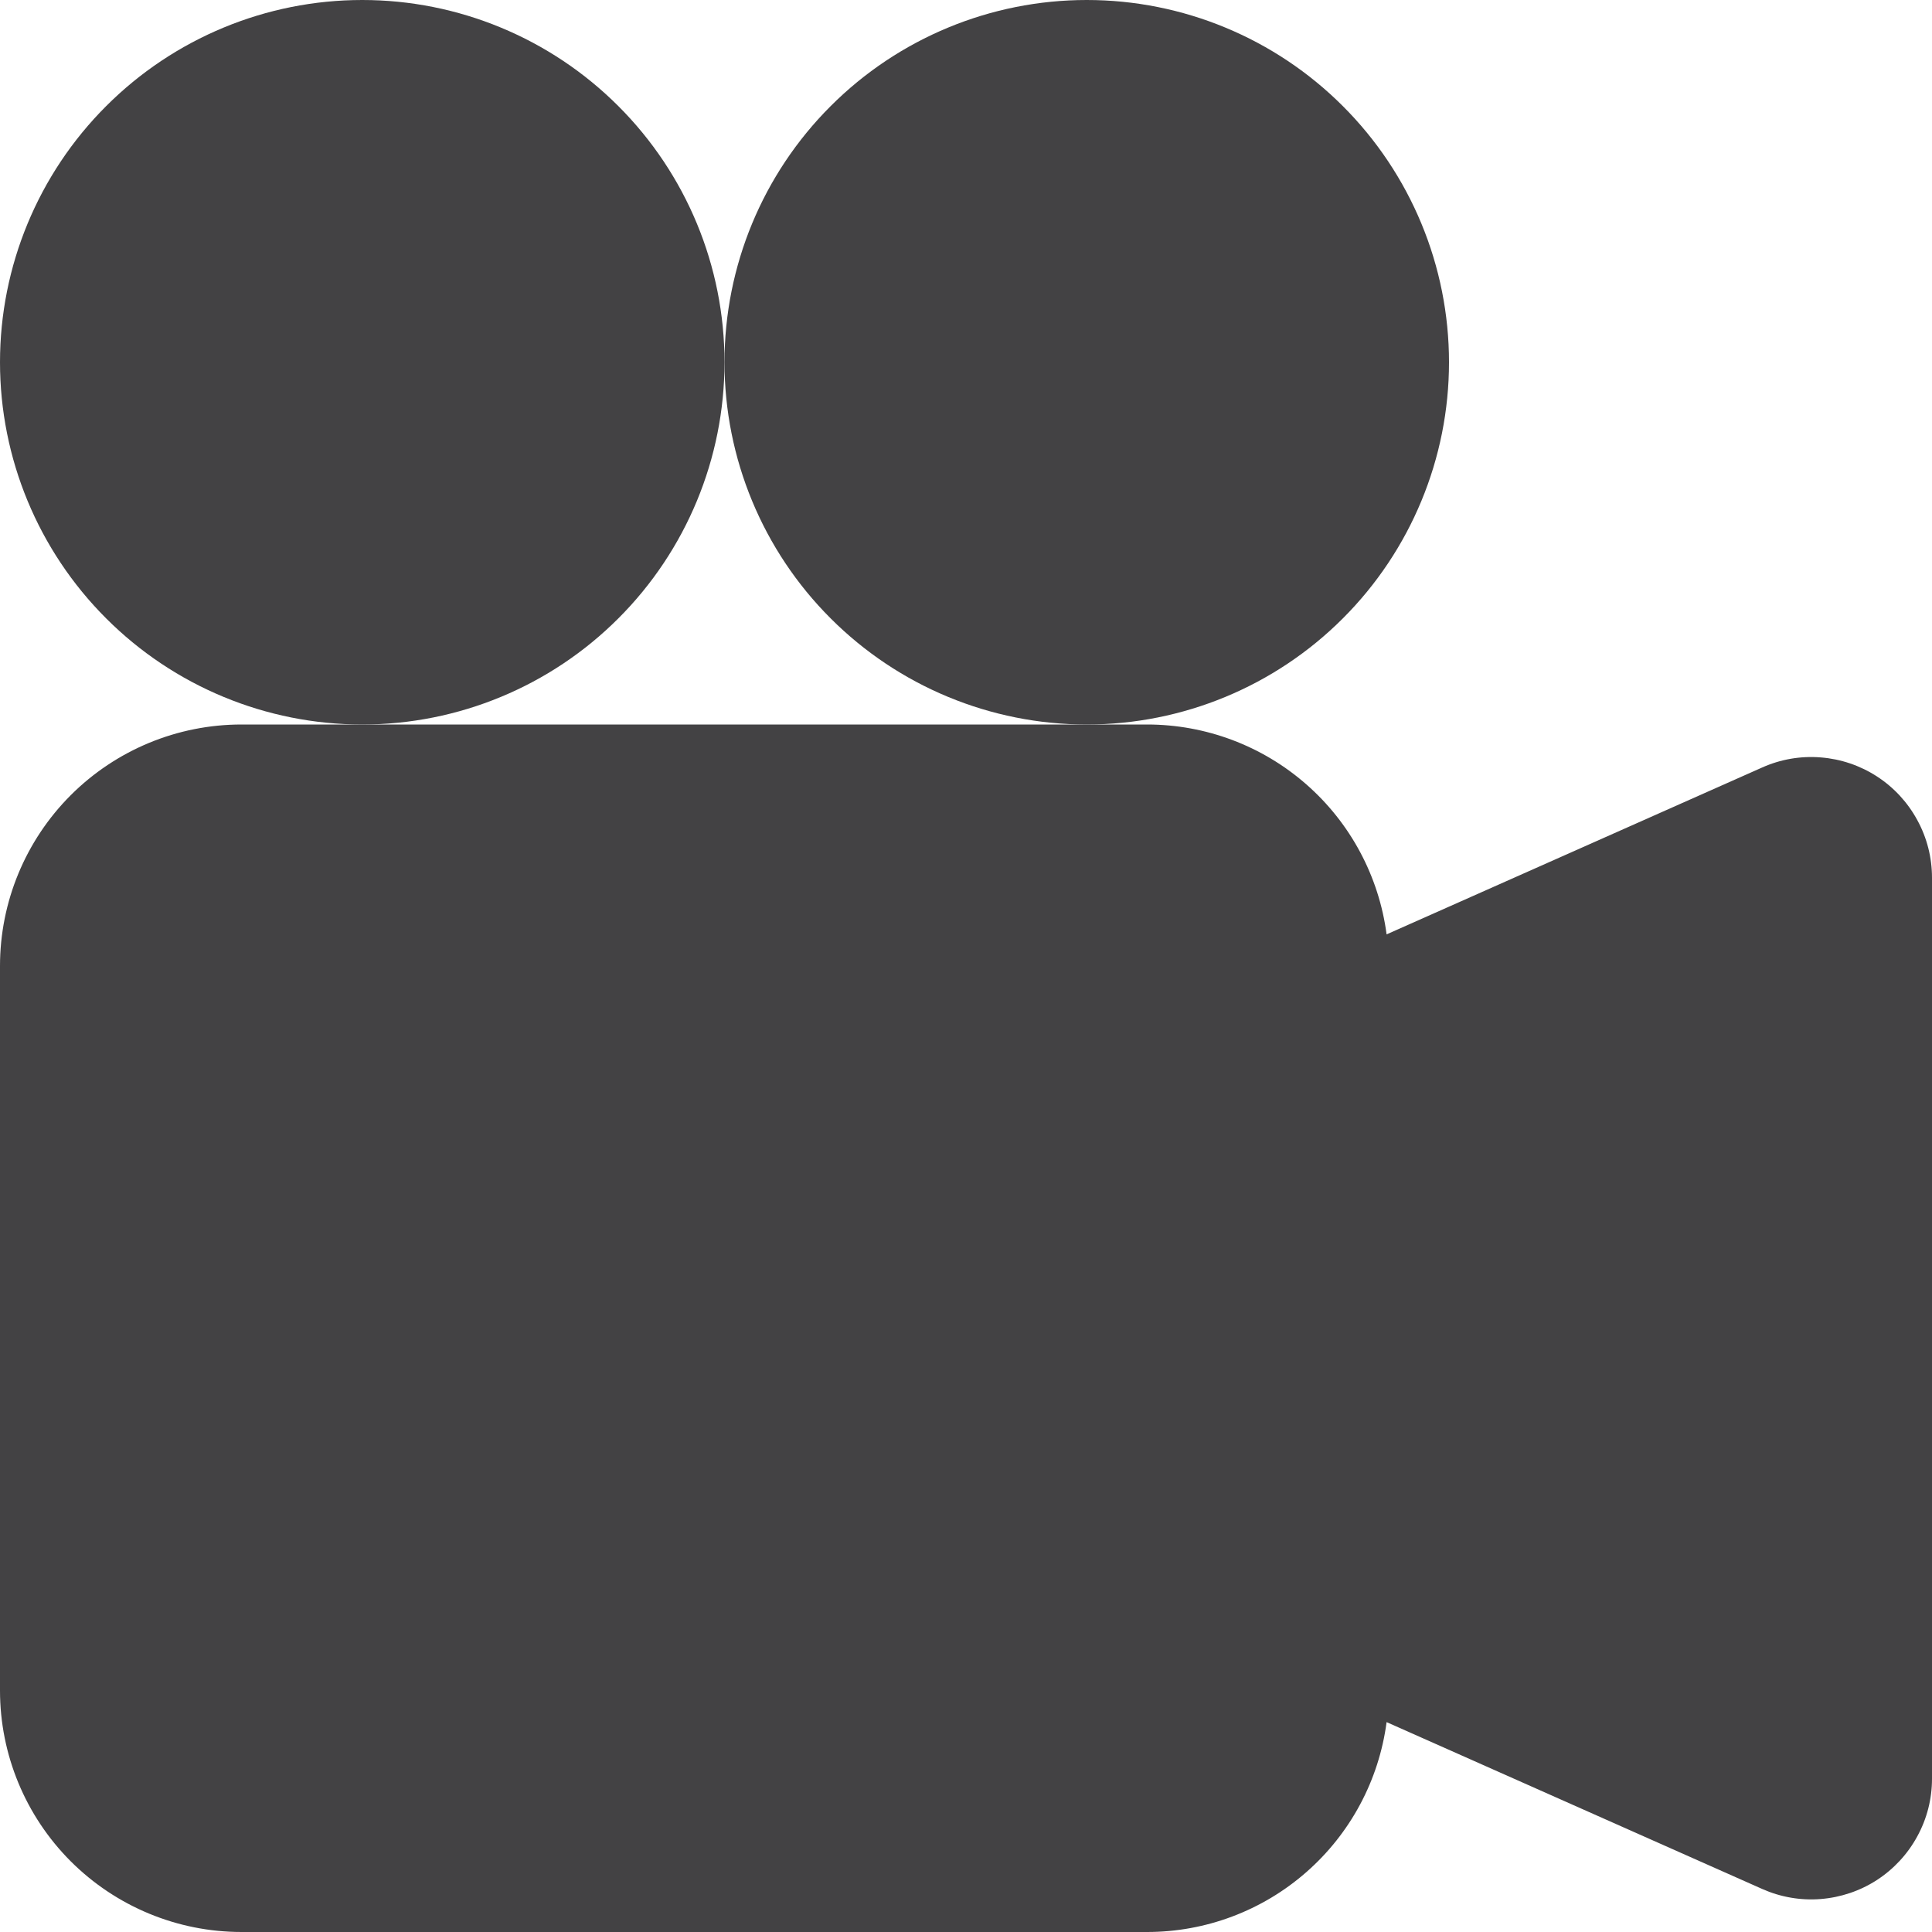<svg width="30" height="30" viewBox="0 0 30 30" fill="none" xmlns="http://www.w3.org/2000/svg">
<g clip-path="url(#clip0_385_950)">
<path d="M11.25 5.625C11.25 7.117 10.657 8.548 9.602 9.602C8.548 10.657 7.117 11.25 5.625 11.25C4.133 11.25 2.702 10.657 1.648 9.602C0.593 8.548 0 7.117 0 5.625C0 4.133 0.593 2.702 1.648 1.648C2.702 0.593 4.133 0 5.625 0C7.117 0 8.548 0.593 9.602 1.648C10.657 2.702 11.25 4.133 11.25 5.625Z" fill="#434244"/>
<path d="M16.875 11.25C15.383 11.25 13.952 10.657 12.898 9.602C11.843 8.548 11.25 7.117 11.25 5.625C11.25 4.133 11.843 2.702 12.898 1.648C13.952 0.593 15.383 0 16.875 0C18.367 0 19.798 0.593 20.852 1.648C21.907 2.702 22.5 4.133 22.5 5.625C22.5 7.117 21.907 8.548 20.852 9.602C19.798 10.657 18.367 11.25 16.875 11.25Z" fill="#434244"/>
<path d="M16.875 11.25H17.812C18.722 11.25 19.601 11.58 20.285 12.18C20.969 12.779 21.412 13.607 21.531 14.509L27.362 11.918C27.647 11.79 27.96 11.736 28.271 11.761C28.583 11.785 28.884 11.887 29.146 12.057C29.408 12.227 29.623 12.46 29.772 12.735C29.922 13.009 30 13.317 30 13.629V27.621C30 27.933 29.922 28.24 29.772 28.514C29.623 28.789 29.408 29.021 29.146 29.192C28.884 29.362 28.584 29.463 28.273 29.488C27.962 29.513 27.649 29.459 27.364 29.332L21.531 26.741C21.412 27.643 20.969 28.471 20.285 29.07C19.601 29.67 18.722 30 17.812 30H3.75C2.755 30 1.802 29.605 1.098 28.902C0.395 28.198 0 27.245 0 26.25V15C0 14.005 0.395 13.052 1.098 12.348C1.802 11.645 2.755 11.25 3.75 11.25H16.875Z" fill="#434244"/>
</g>
<defs>
<clipPath id="clip0_385_950">
<rect width="30" height="30" fill="white"/>
</clipPath>
</defs>
</svg>
